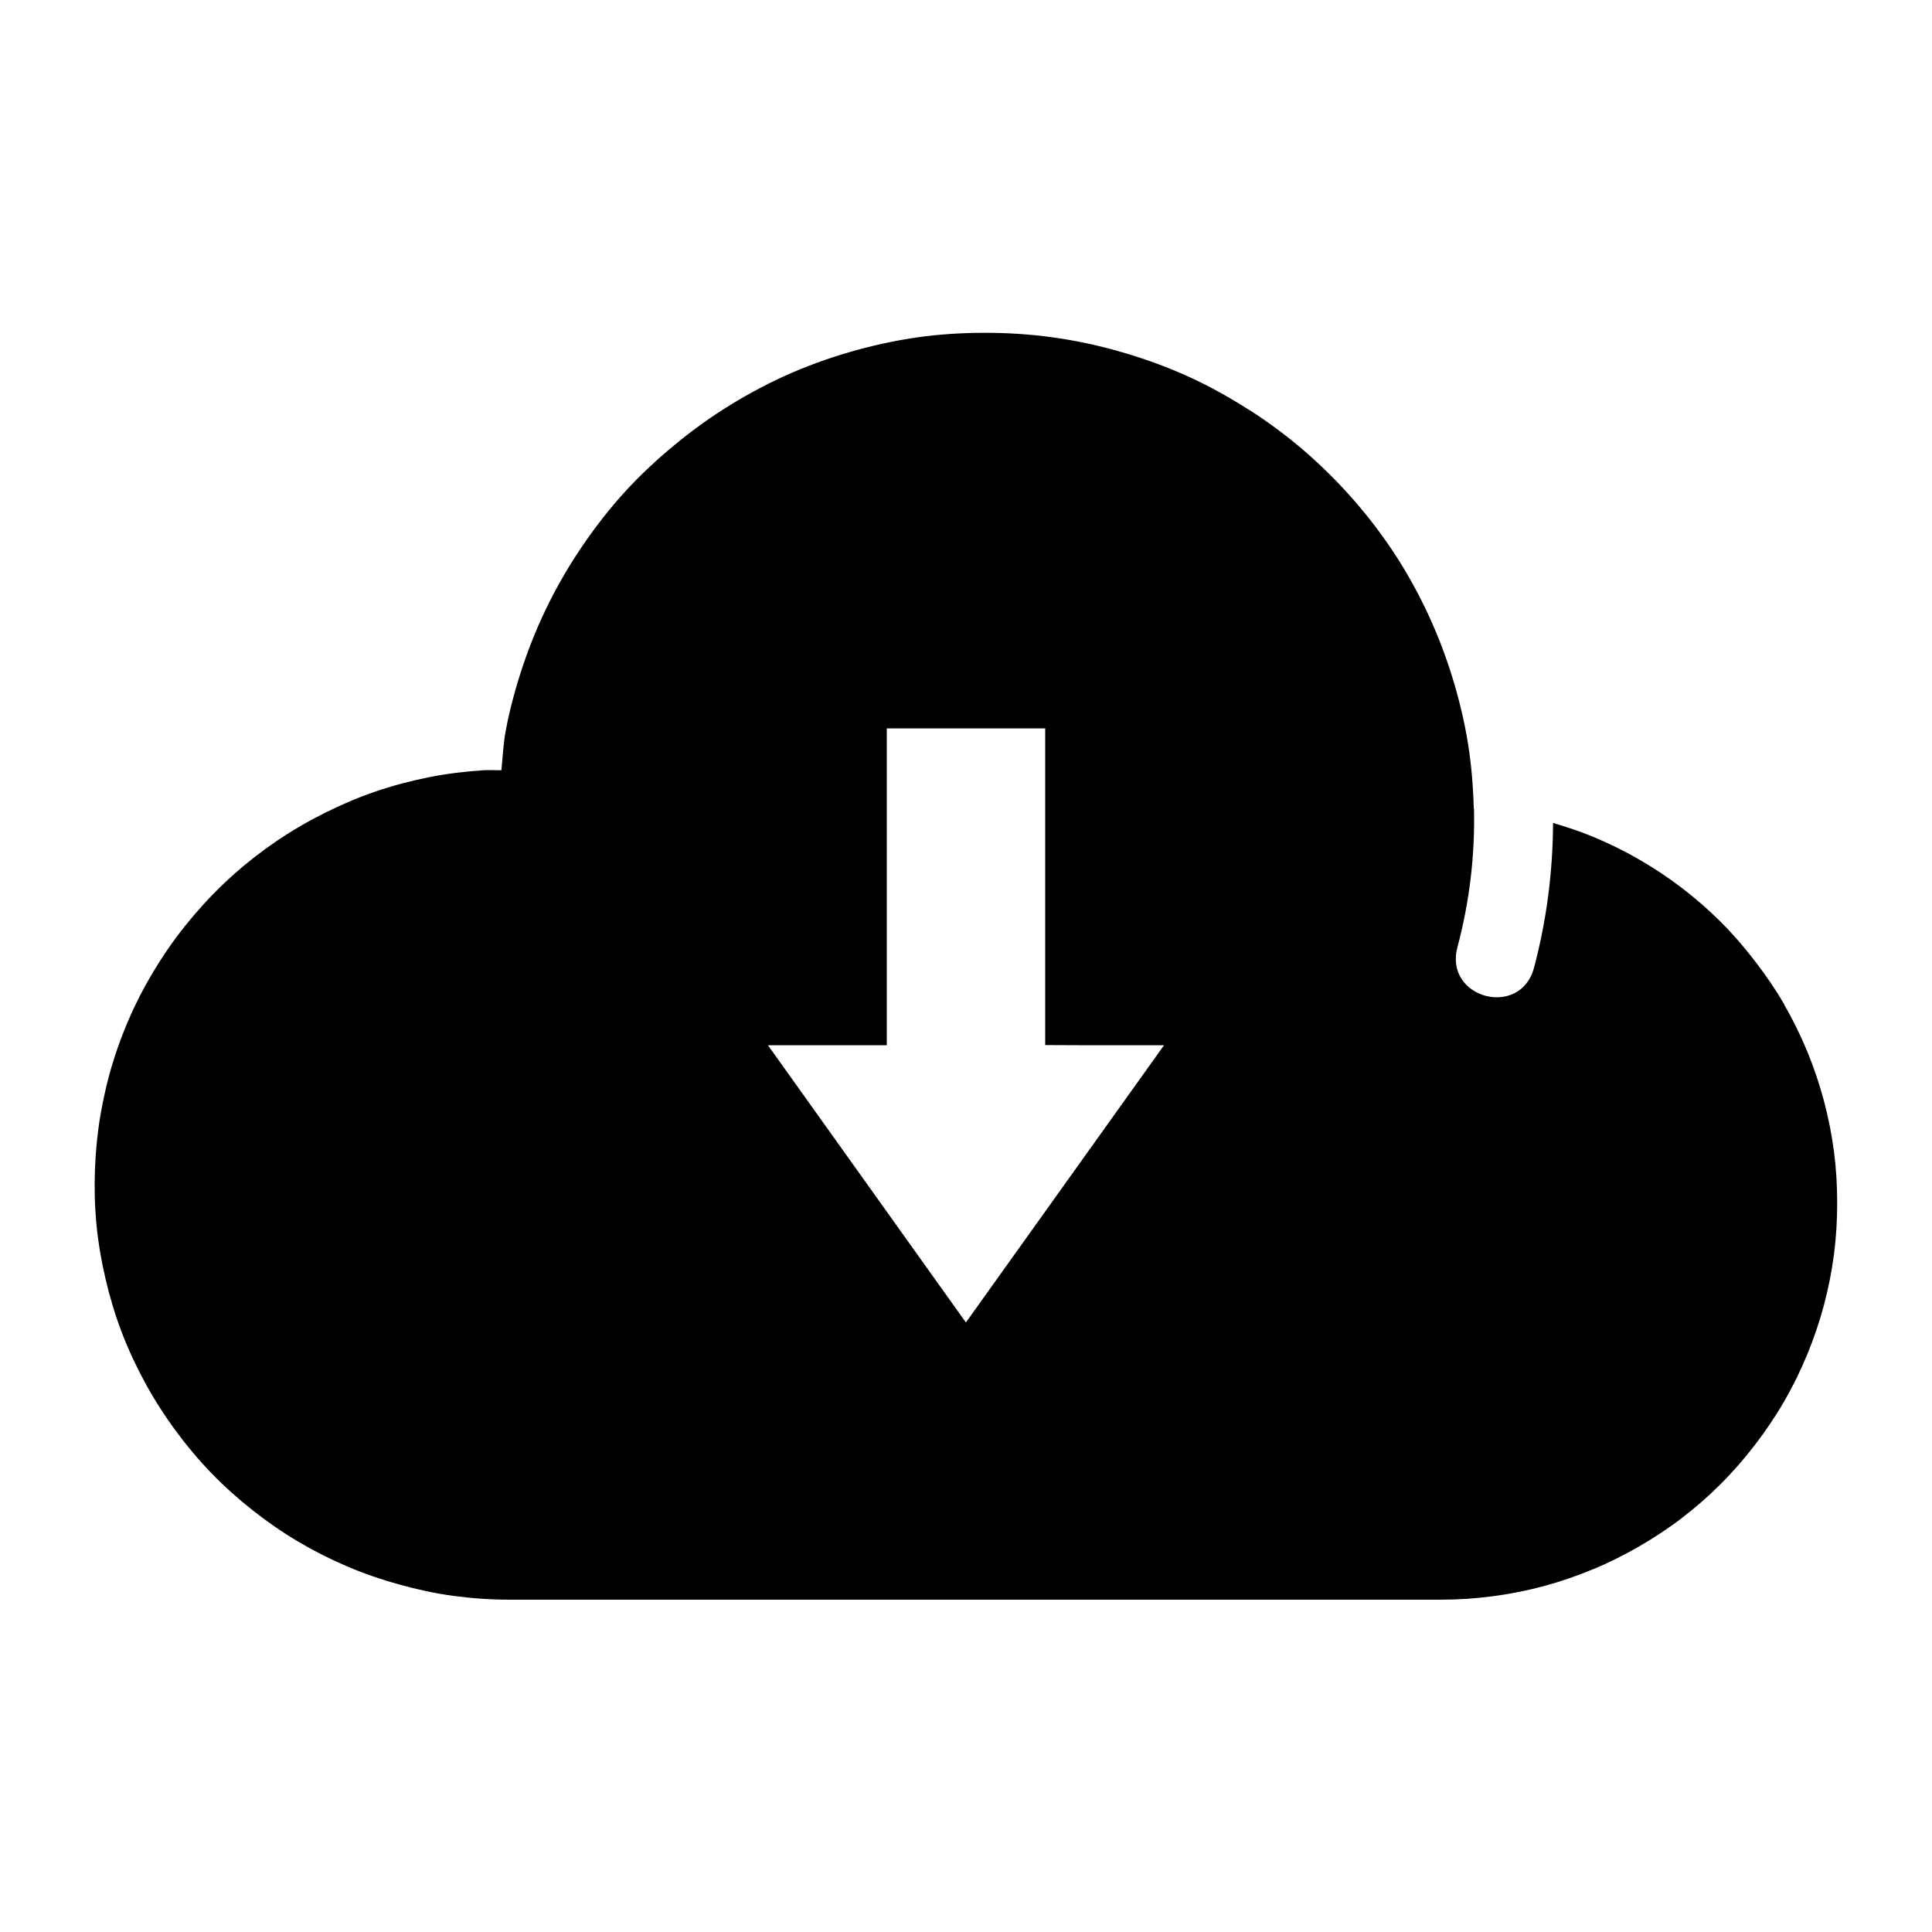 <?xml version="1.0" encoding="UTF-8"?>
<!-- Uploaded to: ICON Repo, www.svgrepo.com, Generator: ICON Repo Mixer Tools -->
<svg fill="#000000" width="800px" height="800px" version="1.1" viewBox="144 144 512 512" xmlns="http://www.w3.org/2000/svg">
 <path d="m407.11 232.21c-5.984-0.082-12.016 0.191-17.98 0.922-5.973 0.746-11.938 1.973-17.812 3.566-5.879 1.598-11.676 3.594-17.363 6.047-5.691 2.457-11.148 5.344-16.34 8.527-5.191 3.184-10.074 6.703-14.719 10.539-4.641 3.832-9.062 7.91-13.102 12.32-4.035 4.406-7.707 9.109-11.09 14.02-3.383 4.914-6.441 10.074-9.121 15.418-2.68 5.344-4.981 10.883-6.91 16.586-1.926 5.699-3.531 11.52-4.652 17.504-0.641 3.426-0.781 6.961-1.148 10.457-1.547 0.027-3.109-0.082-4.652 0-4.945 0.316-9.773 0.91-14.578 1.863-4.805 0.957-9.562 2.223-14.164 3.793-4.602 1.578-9.059 3.488-13.406 5.66-4.348 2.164-8.594 4.629-12.629 7.359-4.031 2.727-7.883 5.719-11.543 8.977-3.656 3.258-7.09 6.781-10.309 10.539-3.223 3.762-6.191 7.699-8.918 11.93-2.727 4.231-5.184 8.613-7.277 13.102-2.098 4.484-3.894 9.121-5.352 13.797-1.457 4.676-2.582 9.449-3.402 14.246-0.82 4.797-1.297 9.641-1.477 14.492-0.18 4.856-0.074 9.73 0.391 14.578 0.465 4.844 1.285 9.641 2.398 14.41 1.109 4.769 2.504 9.477 4.262 14.105s3.867 9.133 6.273 13.551c2.41 4.418 5.121 8.641 8.059 12.625 2.934 3.988 6.121 7.797 9.531 11.316 3.406 3.519 7.027 6.742 10.844 9.758 3.824 3.019 7.84 5.805 12.016 8.285 4.18 2.481 8.543 4.688 13.016 6.598 4.477 1.914 9.074 3.488 13.797 4.801 4.727 1.312 9.508 2.363 14.41 3.031h0.082c4.887 0.66 9.82 1.004 14.863 1.004h246.7c4.691 0 9.293-0.312 13.879-0.922 4.574-0.609 9.129-1.508 13.551-2.707 4.41-1.191 8.676-2.68 12.871-4.426h0.062c4.195-1.746 8.246-3.777 12.176-6.047 3.93-2.269 7.707-4.742 11.316-7.504 3.613-2.762 7.051-5.773 10.293-9 3.238-3.227 6.258-6.707 9.082-10.371 2.816-3.664 5.461-7.559 7.809-11.625 2.348-4.066 4.371-8.215 6.129-12.484 1.762-4.273 3.234-8.656 4.41-13.078 1.172-4.422 2.055-8.902 2.644-13.41 0.582-4.5 0.84-9.031 0.84-13.57 0-4.535-0.254-9.043-0.84-13.551-0.59-4.508-1.473-8.984-2.644-13.406-1.176-4.422-2.648-8.824-4.41-13.098-1.762-4.273-3.781-8.402-6.129-12.465v-0.082c-2.348-4.066-4.992-7.883-7.809-11.543-2.82-3.66-5.84-7.164-9.082-10.391-3.242-3.227-6.684-6.219-10.293-8.98-3.613-2.766-7.387-5.254-11.316-7.523-3.93-2.273-8.039-4.281-12.238-6.027-3.434-1.43-6.969-2.566-10.535-3.629-0.062 12.727-1.648 25.598-5.043 38.355-3.606 13.551-23.93 8.113-20.297-5.434 3.258-12.238 4.668-24.586 4.387-36.754-0.02-0.004-0.039 0-0.059 0-0.152-5.809-0.621-11.586-1.539-17.281-0.953-5.902-2.367-11.727-4.121-17.426-1.754-5.703-3.891-11.312-6.414-16.73-2.496-5.352-5.344-10.566-8.57-15.559-0.039-0.062-0.082-0.121-0.125-0.184-6.535-10.012-14.535-19.242-23.922-27.41-4.691-4.051-9.617-7.719-14.738-11.008h-0.062c-5.125-3.289-10.418-6.246-15.887-8.754-5.469-2.504-11.082-4.559-16.812-6.273-5.727-1.711-11.551-3.051-17.445-3.957-5.898-0.906-11.84-1.387-17.812-1.473zm-28.105 104.82h41.984v83.926l10.453 0.043h21.035l-52.504 73.469-52.457-73.469h31.465l0.023-0.043z"/>
</svg>